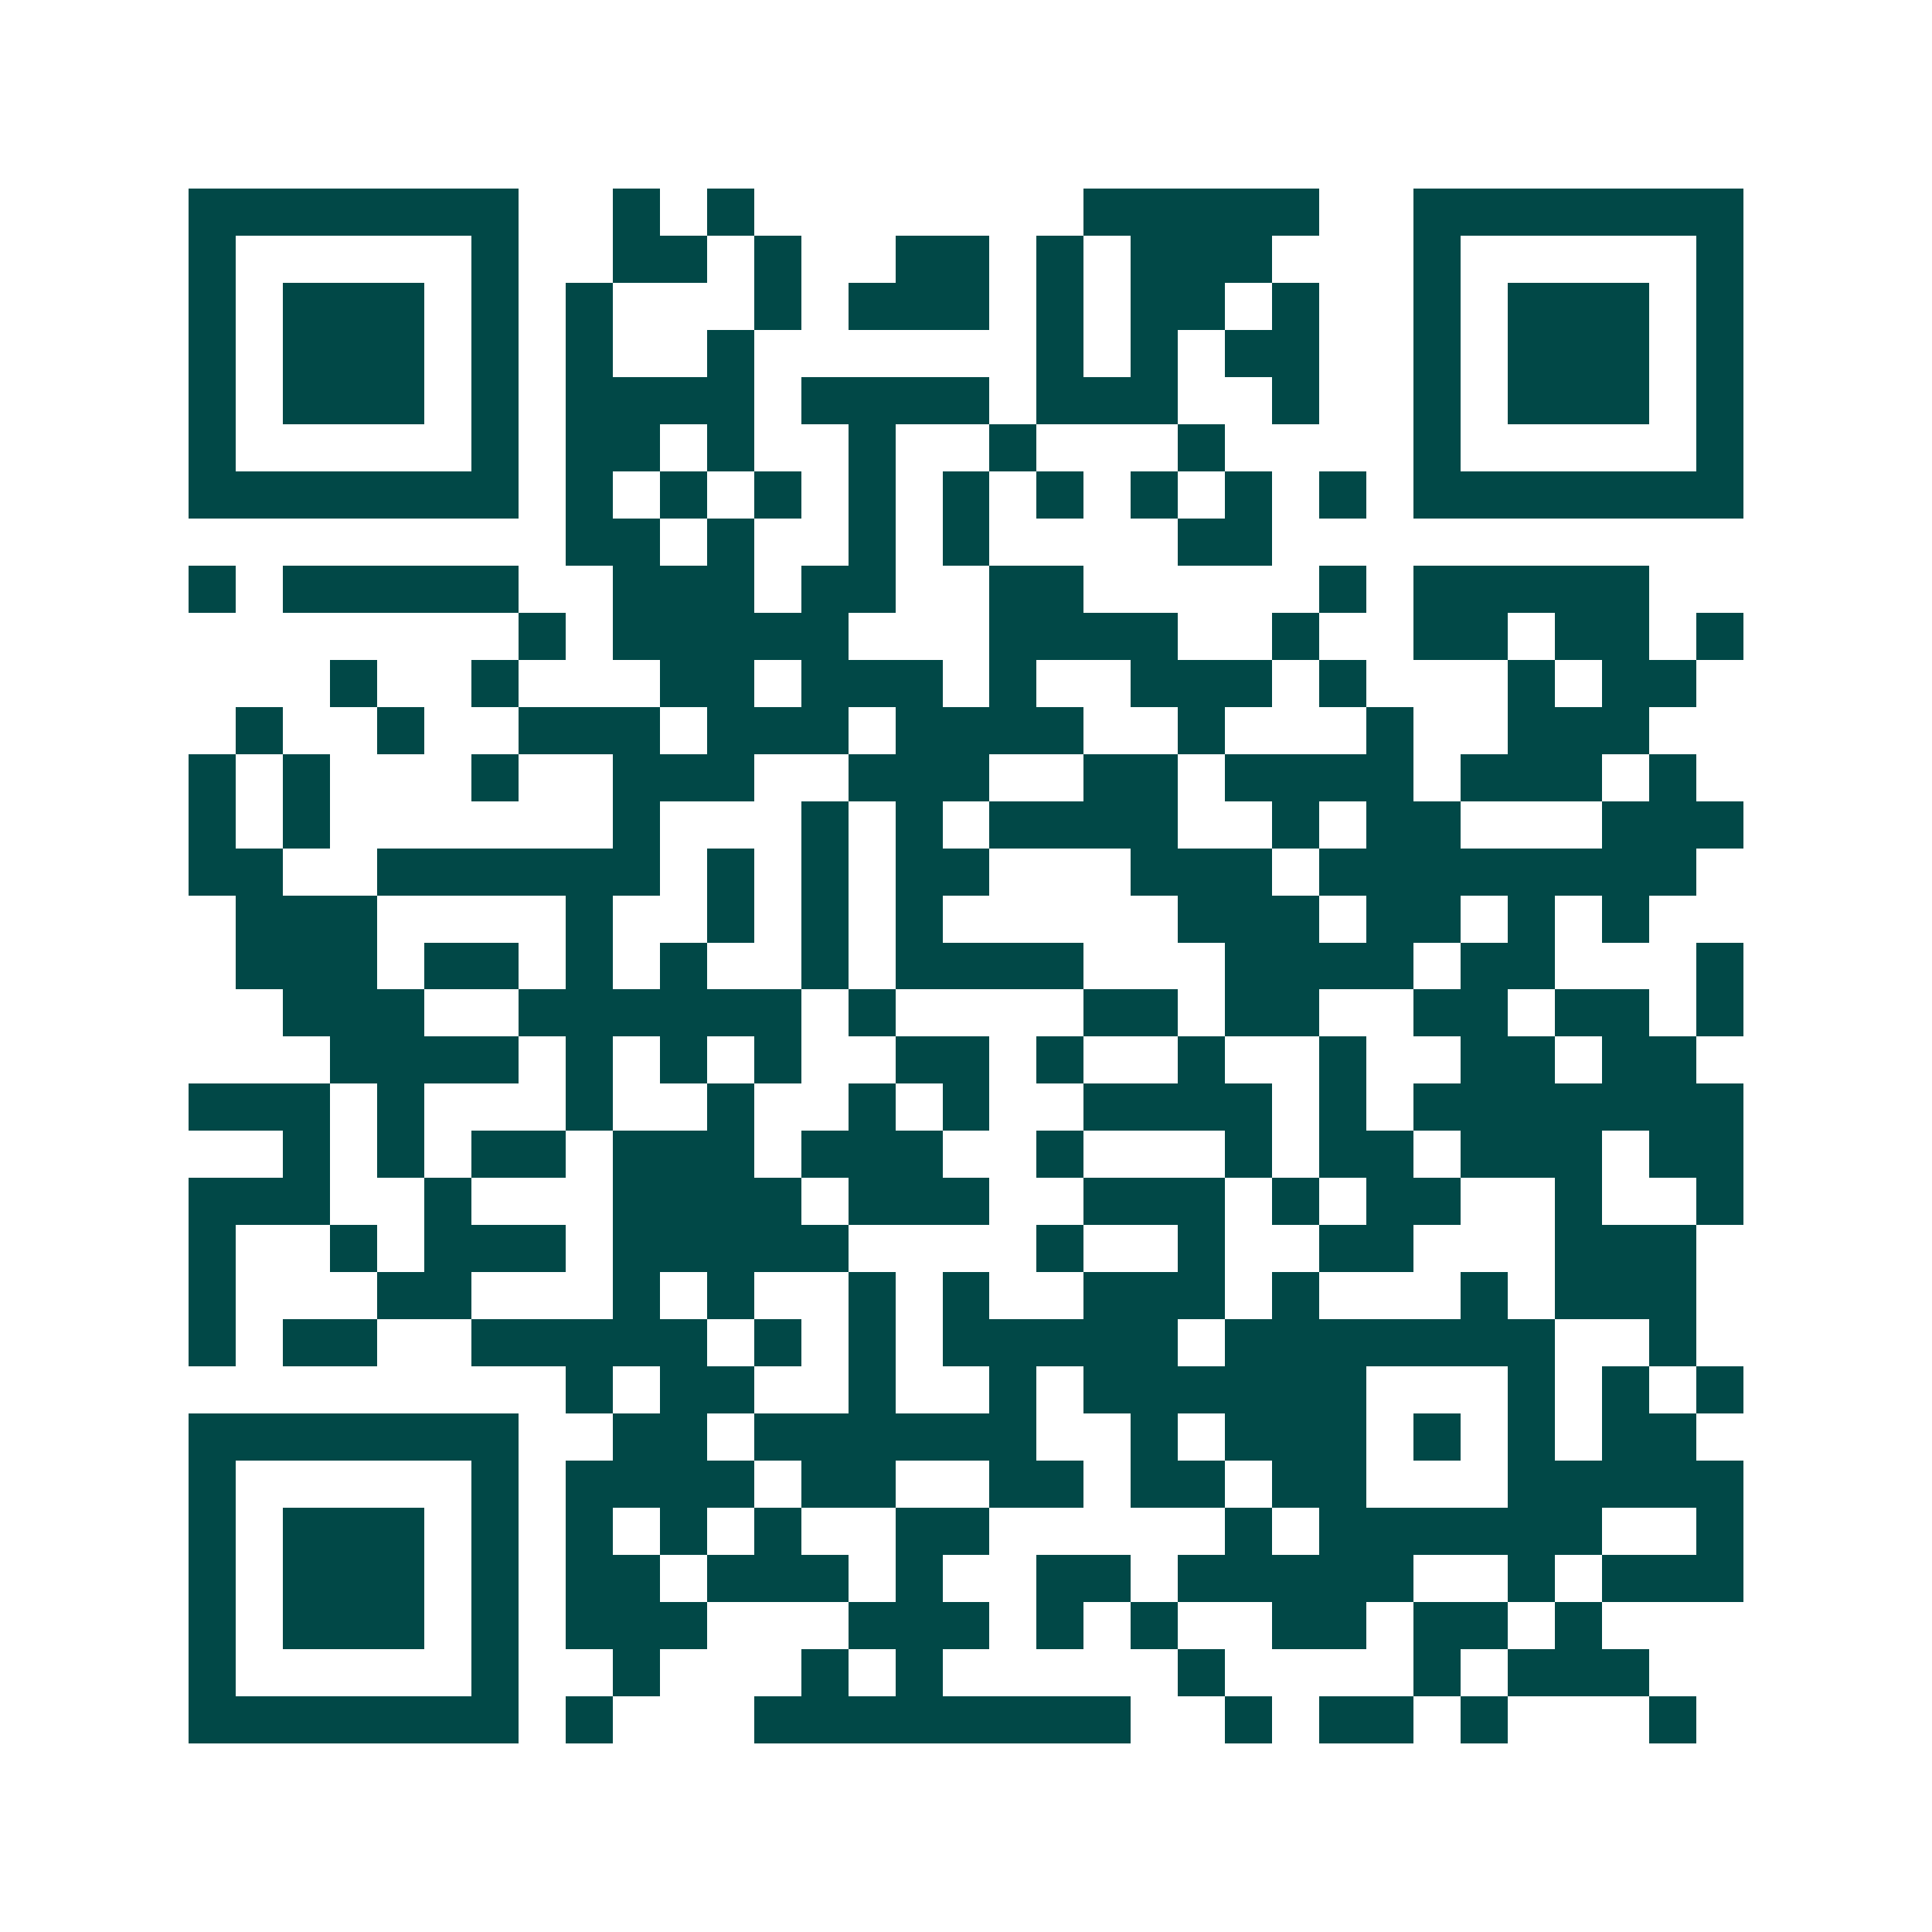 <svg xmlns="http://www.w3.org/2000/svg" width="200" height="200" viewBox="0 0 41 41" shape-rendering="crispEdges"><path fill="#ffffff" d="M0 0h41v41H0z"/><path stroke="#014847" d="M4 4.5h7m2 0h1m1 0h1m7 0h5m2 0h7M4 5.5h1m5 0h1m2 0h2m1 0h1m2 0h2m1 0h1m1 0h3m3 0h1m5 0h1M4 6.5h1m1 0h3m1 0h1m1 0h1m3 0h1m1 0h3m1 0h1m1 0h2m1 0h1m2 0h1m1 0h3m1 0h1M4 7.5h1m1 0h3m1 0h1m1 0h1m2 0h1m6 0h1m1 0h1m1 0h2m2 0h1m1 0h3m1 0h1M4 8.5h1m1 0h3m1 0h1m1 0h4m1 0h4m1 0h3m2 0h1m2 0h1m1 0h3m1 0h1M4 9.5h1m5 0h1m1 0h2m1 0h1m2 0h1m2 0h1m3 0h1m4 0h1m5 0h1M4 10.5h7m1 0h1m1 0h1m1 0h1m1 0h1m1 0h1m1 0h1m1 0h1m1 0h1m1 0h1m1 0h7M12 11.5h2m1 0h1m2 0h1m1 0h1m4 0h2M4 12.5h1m1 0h5m2 0h3m1 0h2m2 0h2m5 0h1m1 0h5M11 13.5h1m1 0h5m3 0h4m2 0h1m2 0h2m1 0h2m1 0h1M7 14.5h1m2 0h1m3 0h2m1 0h3m1 0h1m2 0h3m1 0h1m3 0h1m1 0h2M5 15.5h1m2 0h1m2 0h3m1 0h3m1 0h4m2 0h1m3 0h1m2 0h3M4 16.5h1m1 0h1m3 0h1m2 0h3m2 0h3m2 0h2m1 0h4m1 0h3m1 0h1M4 17.5h1m1 0h1m6 0h1m3 0h1m1 0h1m1 0h4m2 0h1m1 0h2m3 0h3M4 18.5h2m2 0h6m1 0h1m1 0h1m1 0h2m3 0h3m1 0h8M5 19.5h3m4 0h1m2 0h1m1 0h1m1 0h1m5 0h3m1 0h2m1 0h1m1 0h1M5 20.5h3m1 0h2m1 0h1m1 0h1m2 0h1m1 0h4m3 0h4m1 0h2m3 0h1M6 21.5h3m2 0h6m1 0h1m4 0h2m1 0h2m2 0h2m1 0h2m1 0h1M7 22.5h4m1 0h1m1 0h1m1 0h1m2 0h2m1 0h1m2 0h1m2 0h1m2 0h2m1 0h2M4 23.5h3m1 0h1m3 0h1m2 0h1m2 0h1m1 0h1m2 0h4m1 0h1m1 0h7M6 24.5h1m1 0h1m1 0h2m1 0h3m1 0h3m2 0h1m3 0h1m1 0h2m1 0h3m1 0h2M4 25.5h3m2 0h1m3 0h4m1 0h3m2 0h3m1 0h1m1 0h2m2 0h1m2 0h1M4 26.5h1m2 0h1m1 0h3m1 0h5m4 0h1m2 0h1m2 0h2m3 0h3M4 27.5h1m3 0h2m3 0h1m1 0h1m2 0h1m1 0h1m2 0h3m1 0h1m3 0h1m1 0h3M4 28.5h1m1 0h2m2 0h5m1 0h1m1 0h1m1 0h5m1 0h7m2 0h1M12 29.5h1m1 0h2m2 0h1m2 0h1m1 0h6m3 0h1m1 0h1m1 0h1M4 30.5h7m2 0h2m1 0h6m2 0h1m1 0h3m1 0h1m1 0h1m1 0h2M4 31.5h1m5 0h1m1 0h4m1 0h2m2 0h2m1 0h2m1 0h2m3 0h5M4 32.5h1m1 0h3m1 0h1m1 0h1m1 0h1m1 0h1m2 0h2m5 0h1m1 0h6m2 0h1M4 33.5h1m1 0h3m1 0h1m1 0h2m1 0h3m1 0h1m2 0h2m1 0h5m2 0h1m1 0h3M4 34.5h1m1 0h3m1 0h1m1 0h3m3 0h3m1 0h1m1 0h1m2 0h2m1 0h2m1 0h1M4 35.5h1m5 0h1m2 0h1m3 0h1m1 0h1m5 0h1m4 0h1m1 0h3M4 36.5h7m1 0h1m3 0h8m2 0h1m1 0h2m1 0h1m3 0h1"/></svg>
